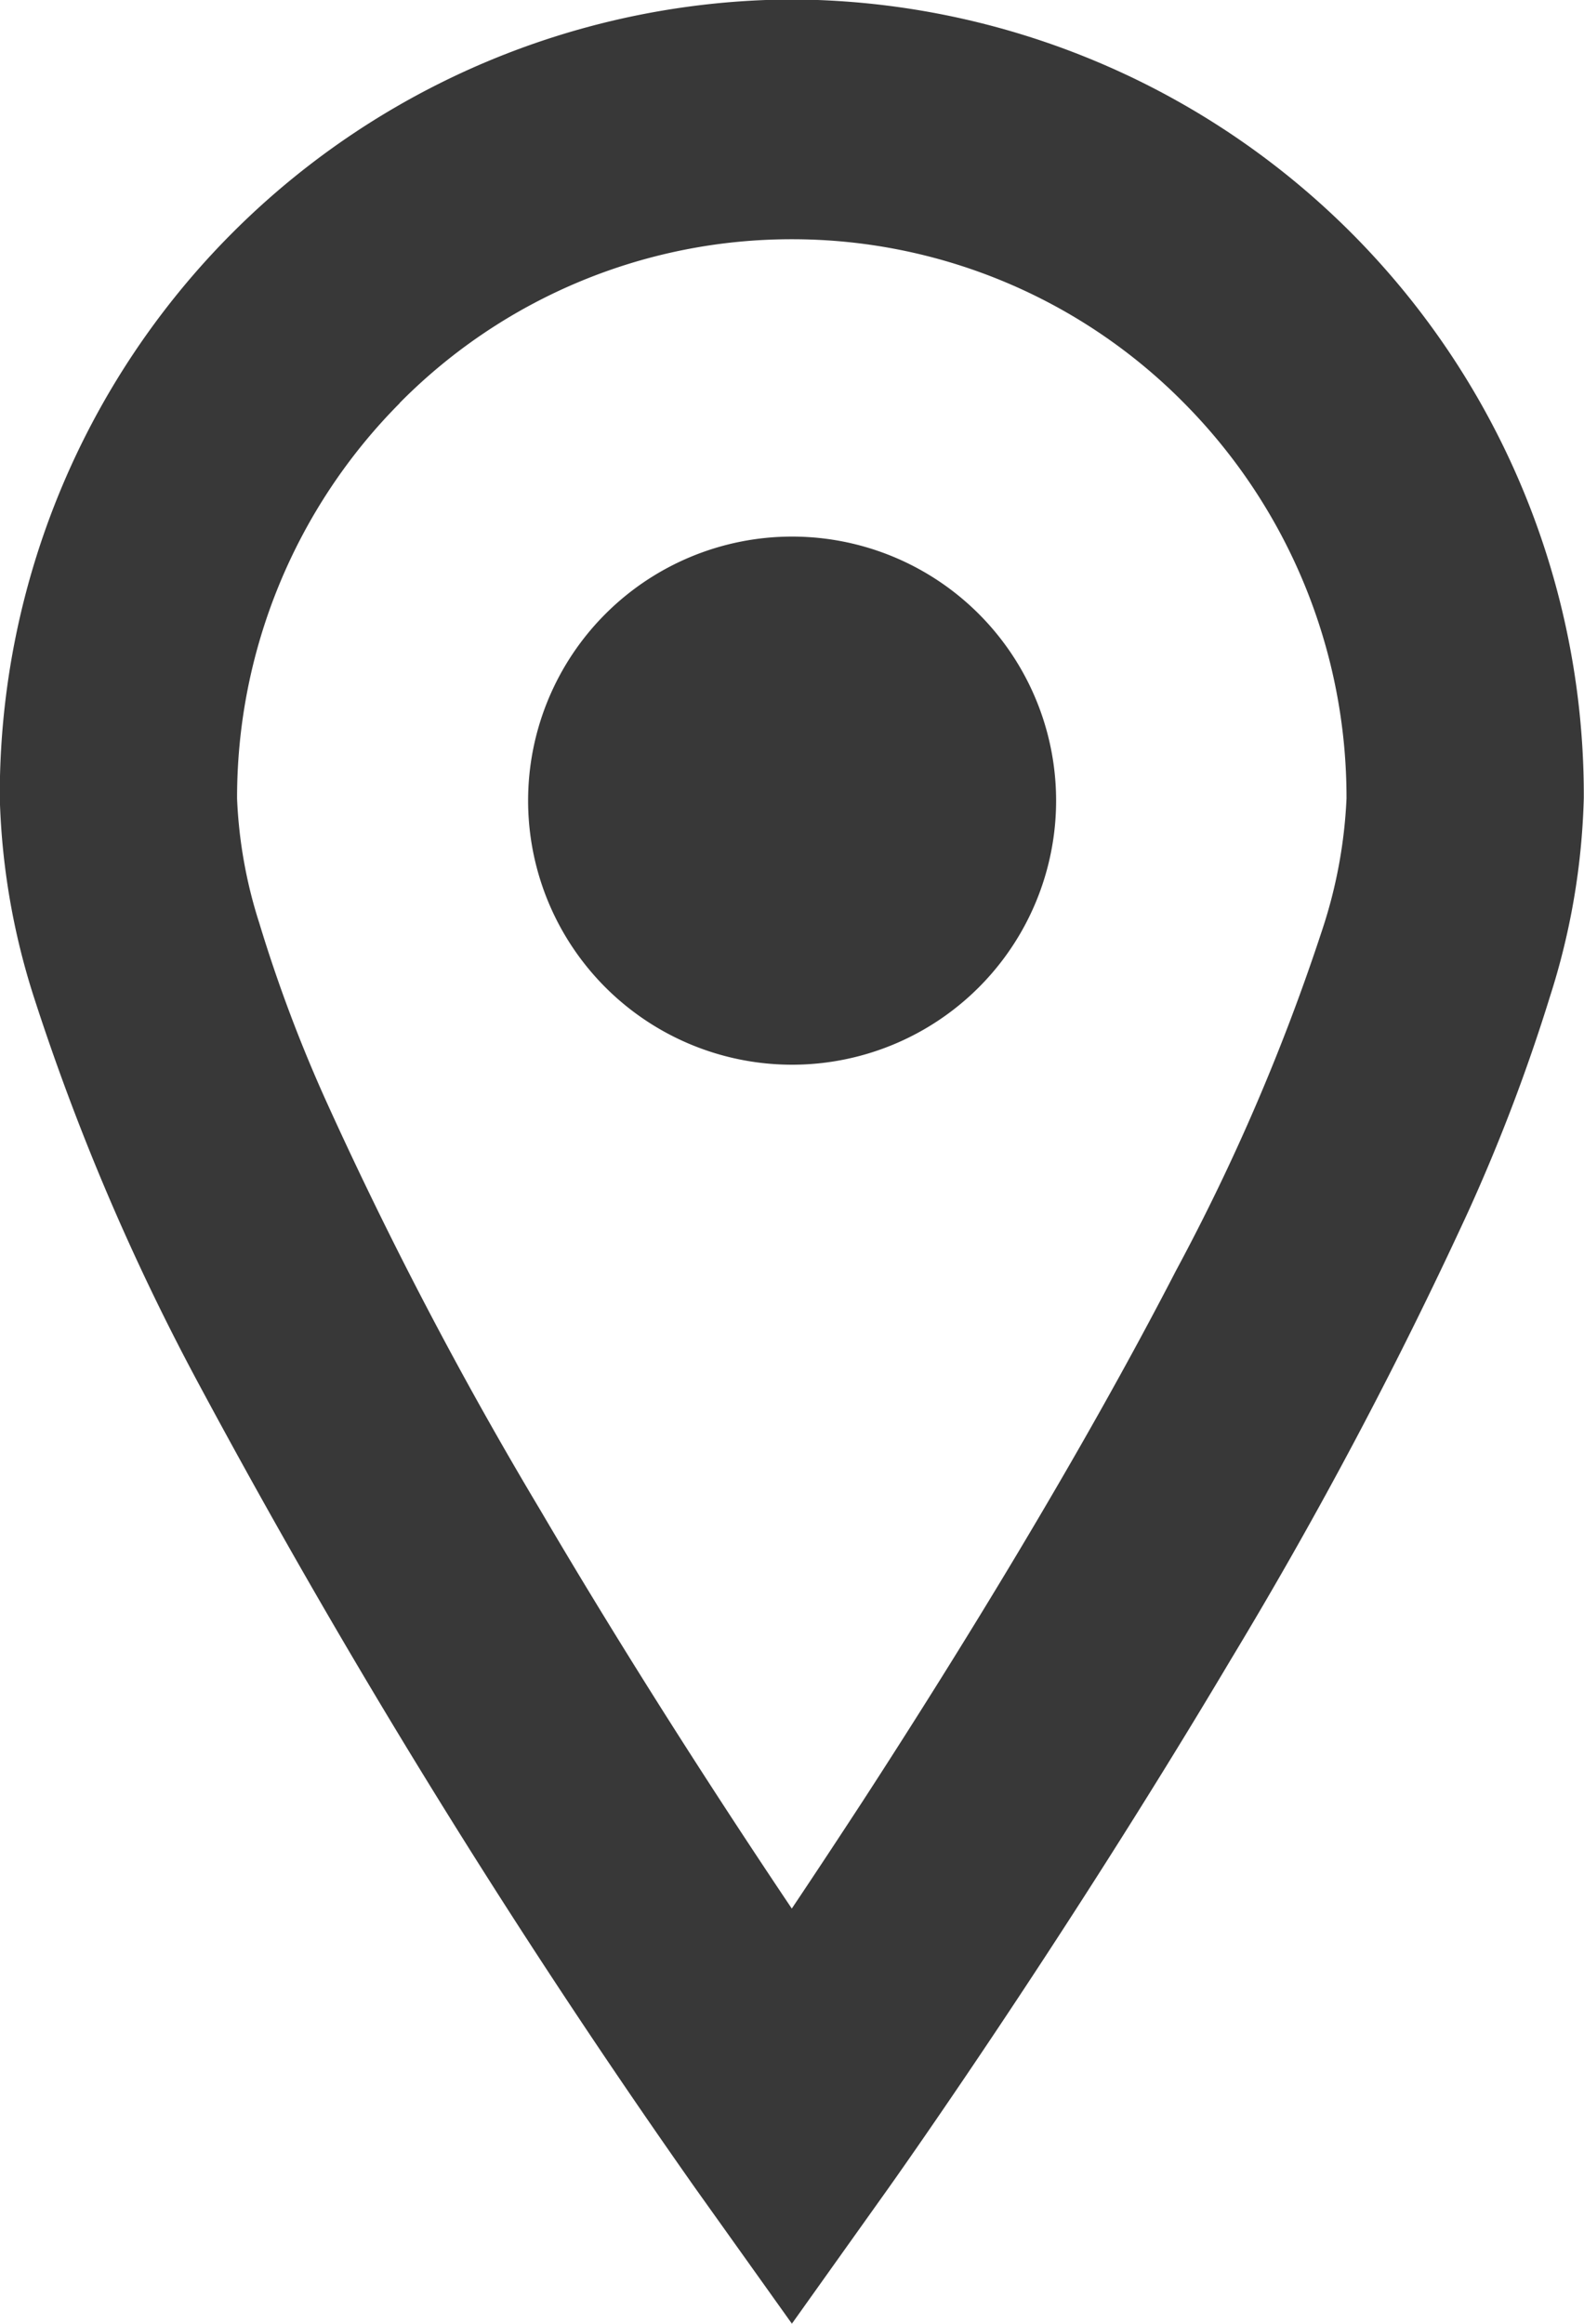 <svg xmlns="http://www.w3.org/2000/svg" width="15" height="22" viewBox="0 0 15 22"><g transform="translate(-528.999 -6864)"><g transform="translate(528.999 6864)"><path d="M-393.5,44.685a74.044,74.044,0,0,0,4.718,7.643l.913,1.28.912-1.28c.01-.014,1.618-2.271,3.24-5a42.918,42.918,0,0,0,2.253-4.249,17.163,17.163,0,0,0,.773-2.033,6.7,6.7,0,0,0,.321-1.881,7.531,7.531,0,0,0-7.5-7.561,7.532,7.532,0,0,0-7.5,7.561,6.738,6.738,0,0,0,.322,1.881A22.016,22.016,0,0,0-393.5,44.685Zm1.916-9.26a5.215,5.215,0,0,1,3.715-1.551,5.214,5.214,0,0,1,3.714,1.551,5.3,5.3,0,0,1,1.538,3.745,4.591,4.591,0,0,1-.226,1.23,19.883,19.883,0,0,1-1.389,3.239c-.915,1.772-2.059,3.625-2.968,5.025q-.367.562-.67,1.014c-.635-.946-1.517-2.3-2.38-3.77a38.51,38.51,0,0,1-2.031-3.878,13.88,13.88,0,0,1-.631-1.68,4.448,4.448,0,0,1-.211-1.179A5.3,5.3,0,0,1-391.582,35.425Z" transform="translate(395.368 -31.609)" fill="#383838"/><path d="M-317.538,111.942a2.5,2.5,0,0,0,2.5-2.5,2.5,2.5,0,0,0-2.5-2.5,2.5,2.5,0,0,0-2.5,2.5A2.5,2.5,0,0,0-317.538,111.942Z" transform="translate(325.039 -101.862)" fill="#383838"/></g></g></svg>